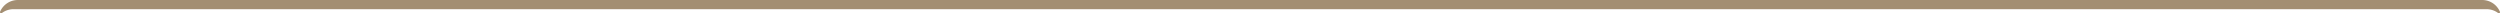 <svg xmlns="http://www.w3.org/2000/svg" xmlns:xlink="http://www.w3.org/1999/xlink" width="999.074" height="5.319" viewBox="0 0 999.074 5.319">
  <defs>
    <clipPath id="clip-path">
      <path id="パス_99" data-name="パス 99" d="M0,0H999.074V5.319H0Z" transform="translate(0 0)" fill="none"/>
    </clipPath>
  </defs>
  <g id="line_voice_01" transform="translate(0 0)">
    <g id="マスクグループ_2" data-name="マスクグループ 2" clip-path="url(#clip-path)">
      <path id="パス_98" data-name="パス 98" d="M993.7,3.67a7.678,7.678,0,0,1,4.641,1.554.459.459,0,0,0,.7-.545A7.712,7.712,0,0,0,991.946,0H7.127A7.71,7.71,0,0,0,.038,4.679a.458.458,0,0,0,.7.545A7.674,7.674,0,0,1,5.378,3.67Z" fill="#a38e72"/>
    </g>
  </g>
</svg>
